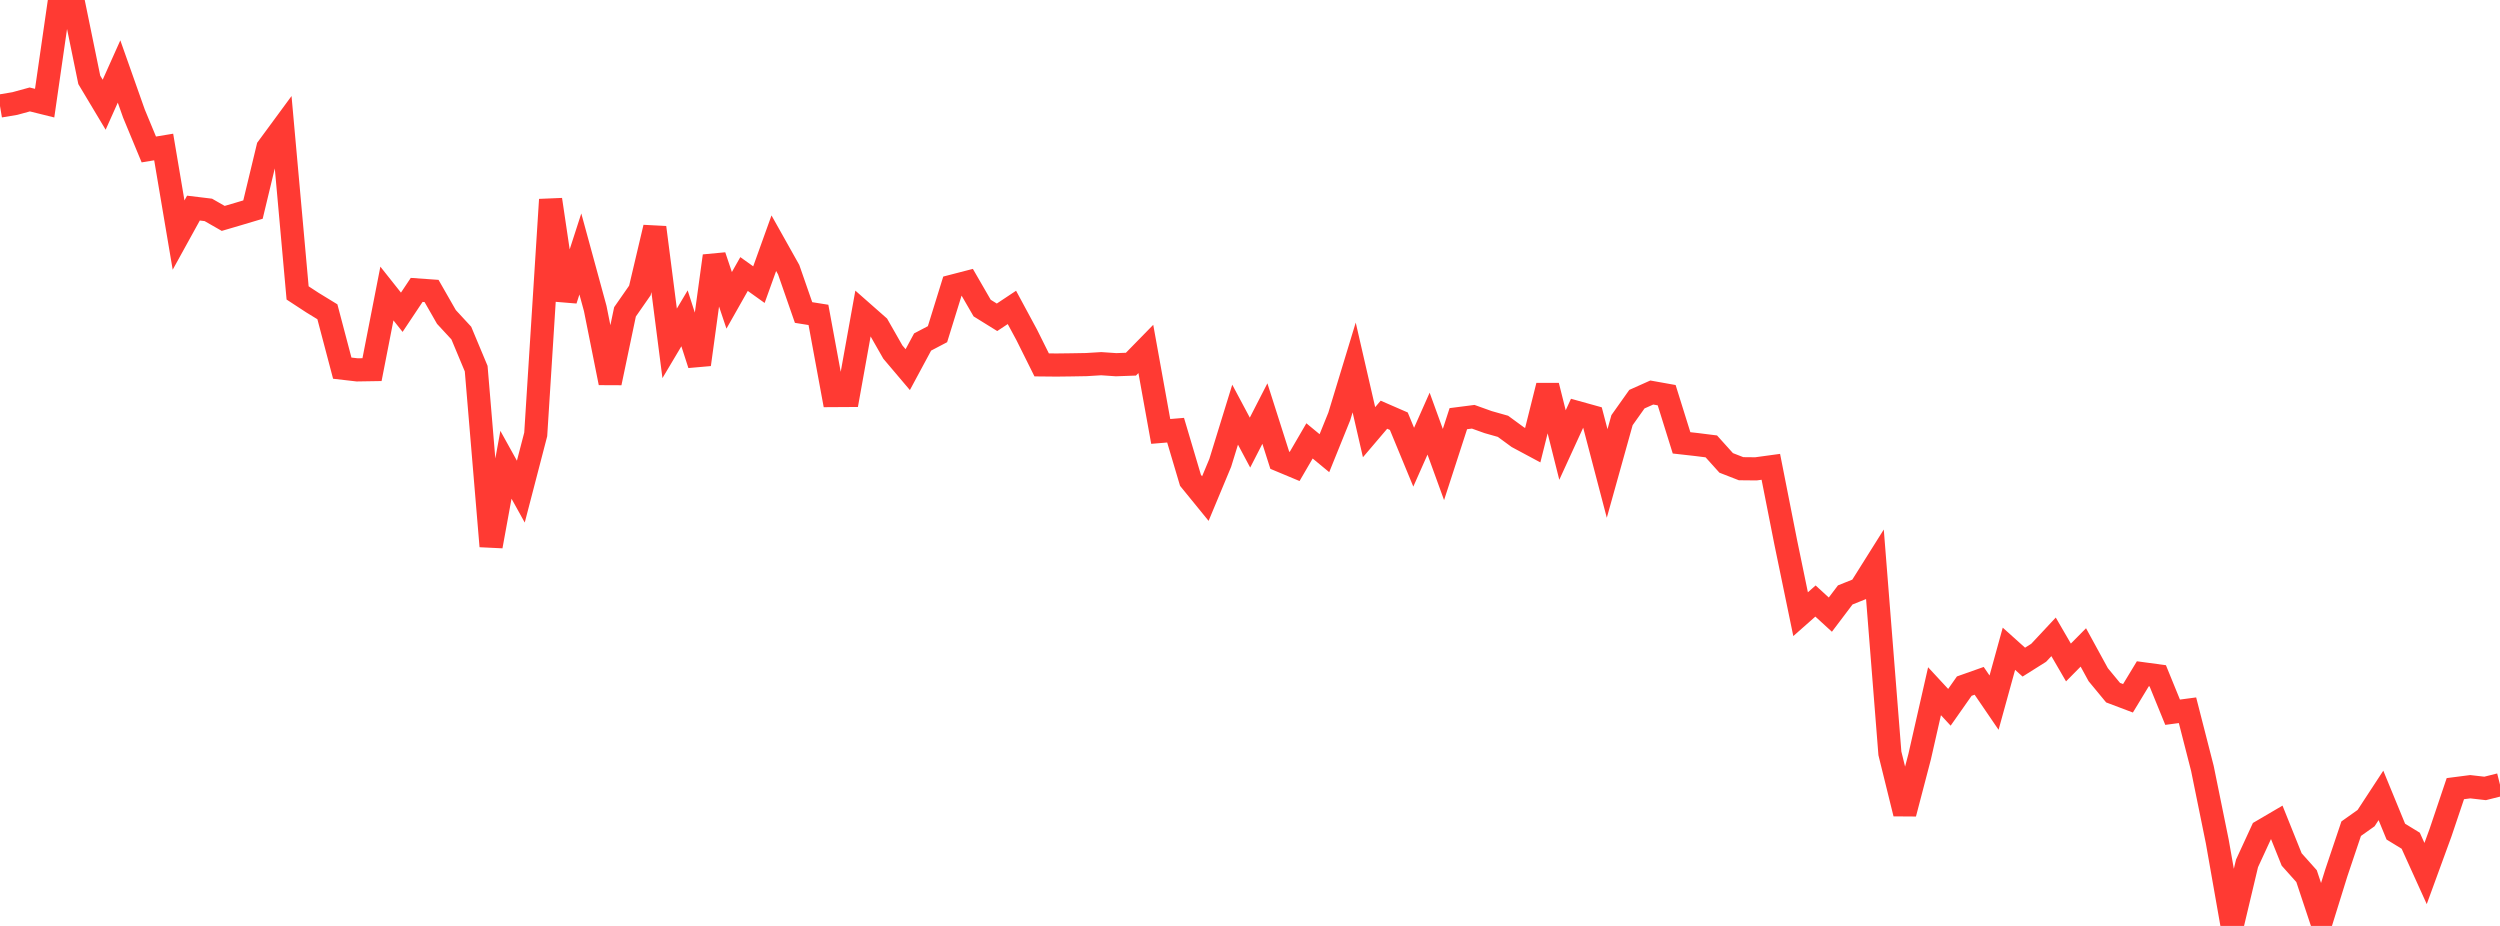 <?xml version="1.0" standalone="no"?>
<!DOCTYPE svg PUBLIC "-//W3C//DTD SVG 1.1//EN" "http://www.w3.org/Graphics/SVG/1.1/DTD/svg11.dtd">

<svg width="135" height="50" viewBox="0 0 135 50" preserveAspectRatio="none" 
  xmlns="http://www.w3.org/2000/svg"
  xmlns:xlink="http://www.w3.org/1999/xlink">


<polyline points="0.0, 5.725 0.804, 5.59 1.607, 5.37 2.411, 5.57 3.214, 0.0 4.018, 0.394 4.821, 4.312 5.625, 5.655 6.429, 3.86 7.232, 6.131 8.036, 8.071 8.839, 7.938 9.643, 12.694 10.446, 11.237 11.25, 11.334 12.054, 11.794 12.857, 11.558 13.661, 11.318 14.464, 7.98 15.268, 6.887 16.071, 15.818 16.875, 16.344 17.679, 16.836 18.482, 19.88 19.286, 19.973 20.089, 19.96 20.893, 15.85 21.696, 16.862 22.5, 15.655 23.304, 15.712 24.107, 17.116 24.911, 17.986 25.714, 19.906 26.518, 29.498 27.321, 25.098 28.125, 26.548 28.929, 23.457 29.732, 10.779 30.536, 16.199 31.339, 13.715 32.143, 16.661 32.946, 20.675 33.75, 16.84 34.554, 15.685 35.357, 12.283 36.161, 18.541 36.964, 17.19 37.768, 19.683 38.571, 13.822 39.375, 16.218 40.179, 14.797 40.982, 15.371 41.786, 13.133 42.589, 14.564 43.393, 16.876 44.196, 17.004 45.0, 21.36 45.804, 21.355 46.607, 16.895 47.411, 17.603 48.214, 19.011 49.018, 19.96 49.821, 18.468 50.625, 18.046 51.429, 15.452 52.232, 15.244 53.036, 16.636 53.839, 17.134 54.643, 16.6 55.446, 18.089 56.25, 19.704 57.054, 19.712 57.857, 19.702 58.661, 19.688 59.464, 19.639 60.268, 19.694 61.071, 19.665 61.875, 18.843 62.679, 23.297 63.482, 23.23 64.286, 25.937 65.089, 26.923 65.893, 24.995 66.696, 22.392 67.5, 23.9 68.304, 22.333 69.107, 24.852 69.911, 25.188 70.714, 23.808 71.518, 24.472 72.321, 22.487 73.125, 19.843 73.929, 23.339 74.732, 22.395 75.536, 22.745 76.339, 24.689 77.143, 22.876 77.946, 25.085 78.75, 22.608 79.554, 22.505 80.357, 22.793 81.161, 23.021 81.964, 23.609 82.768, 24.04 83.571, 20.828 84.375, 24.032 85.179, 22.278 85.982, 22.501 86.786, 25.567 87.589, 22.689 88.393, 21.555 89.196, 21.196 90.0, 21.34 90.804, 23.914 91.607, 24.004 92.411, 24.105 93.214, 24.997 94.018, 25.31 94.821, 25.318 95.625, 25.208 96.429, 29.281 97.232, 33.166 98.036, 32.455 98.839, 33.19 99.643, 32.126 100.446, 31.804 101.25, 30.524 102.054, 40.681 102.857, 43.934 103.661, 40.86 104.464, 37.326 105.268, 38.194 106.071, 37.05 106.875, 36.765 107.679, 37.943 108.482, 35.033 109.286, 35.755 110.089, 35.25 110.893, 34.39 111.696, 35.774 112.5, 34.961 113.304, 36.432 114.107, 37.404 114.911, 37.708 115.714, 36.383 116.518, 36.492 117.321, 38.46 118.125, 38.353 118.929, 41.492 119.732, 45.436 120.536, 50.0 121.339, 46.623 122.143, 44.88 122.946, 44.409 123.75, 46.411 124.554, 47.311 125.357, 49.723 126.161, 47.135 126.964, 44.749 127.768, 44.179 128.571, 42.952 129.375, 44.908 130.179, 45.399 130.982, 47.171 131.786, 44.971 132.589, 42.587 133.393, 42.483 134.196, 42.575 135.0, 42.373" fill="none" stroke="#ff3a33" stroke-width="1.25"/>

</svg>
